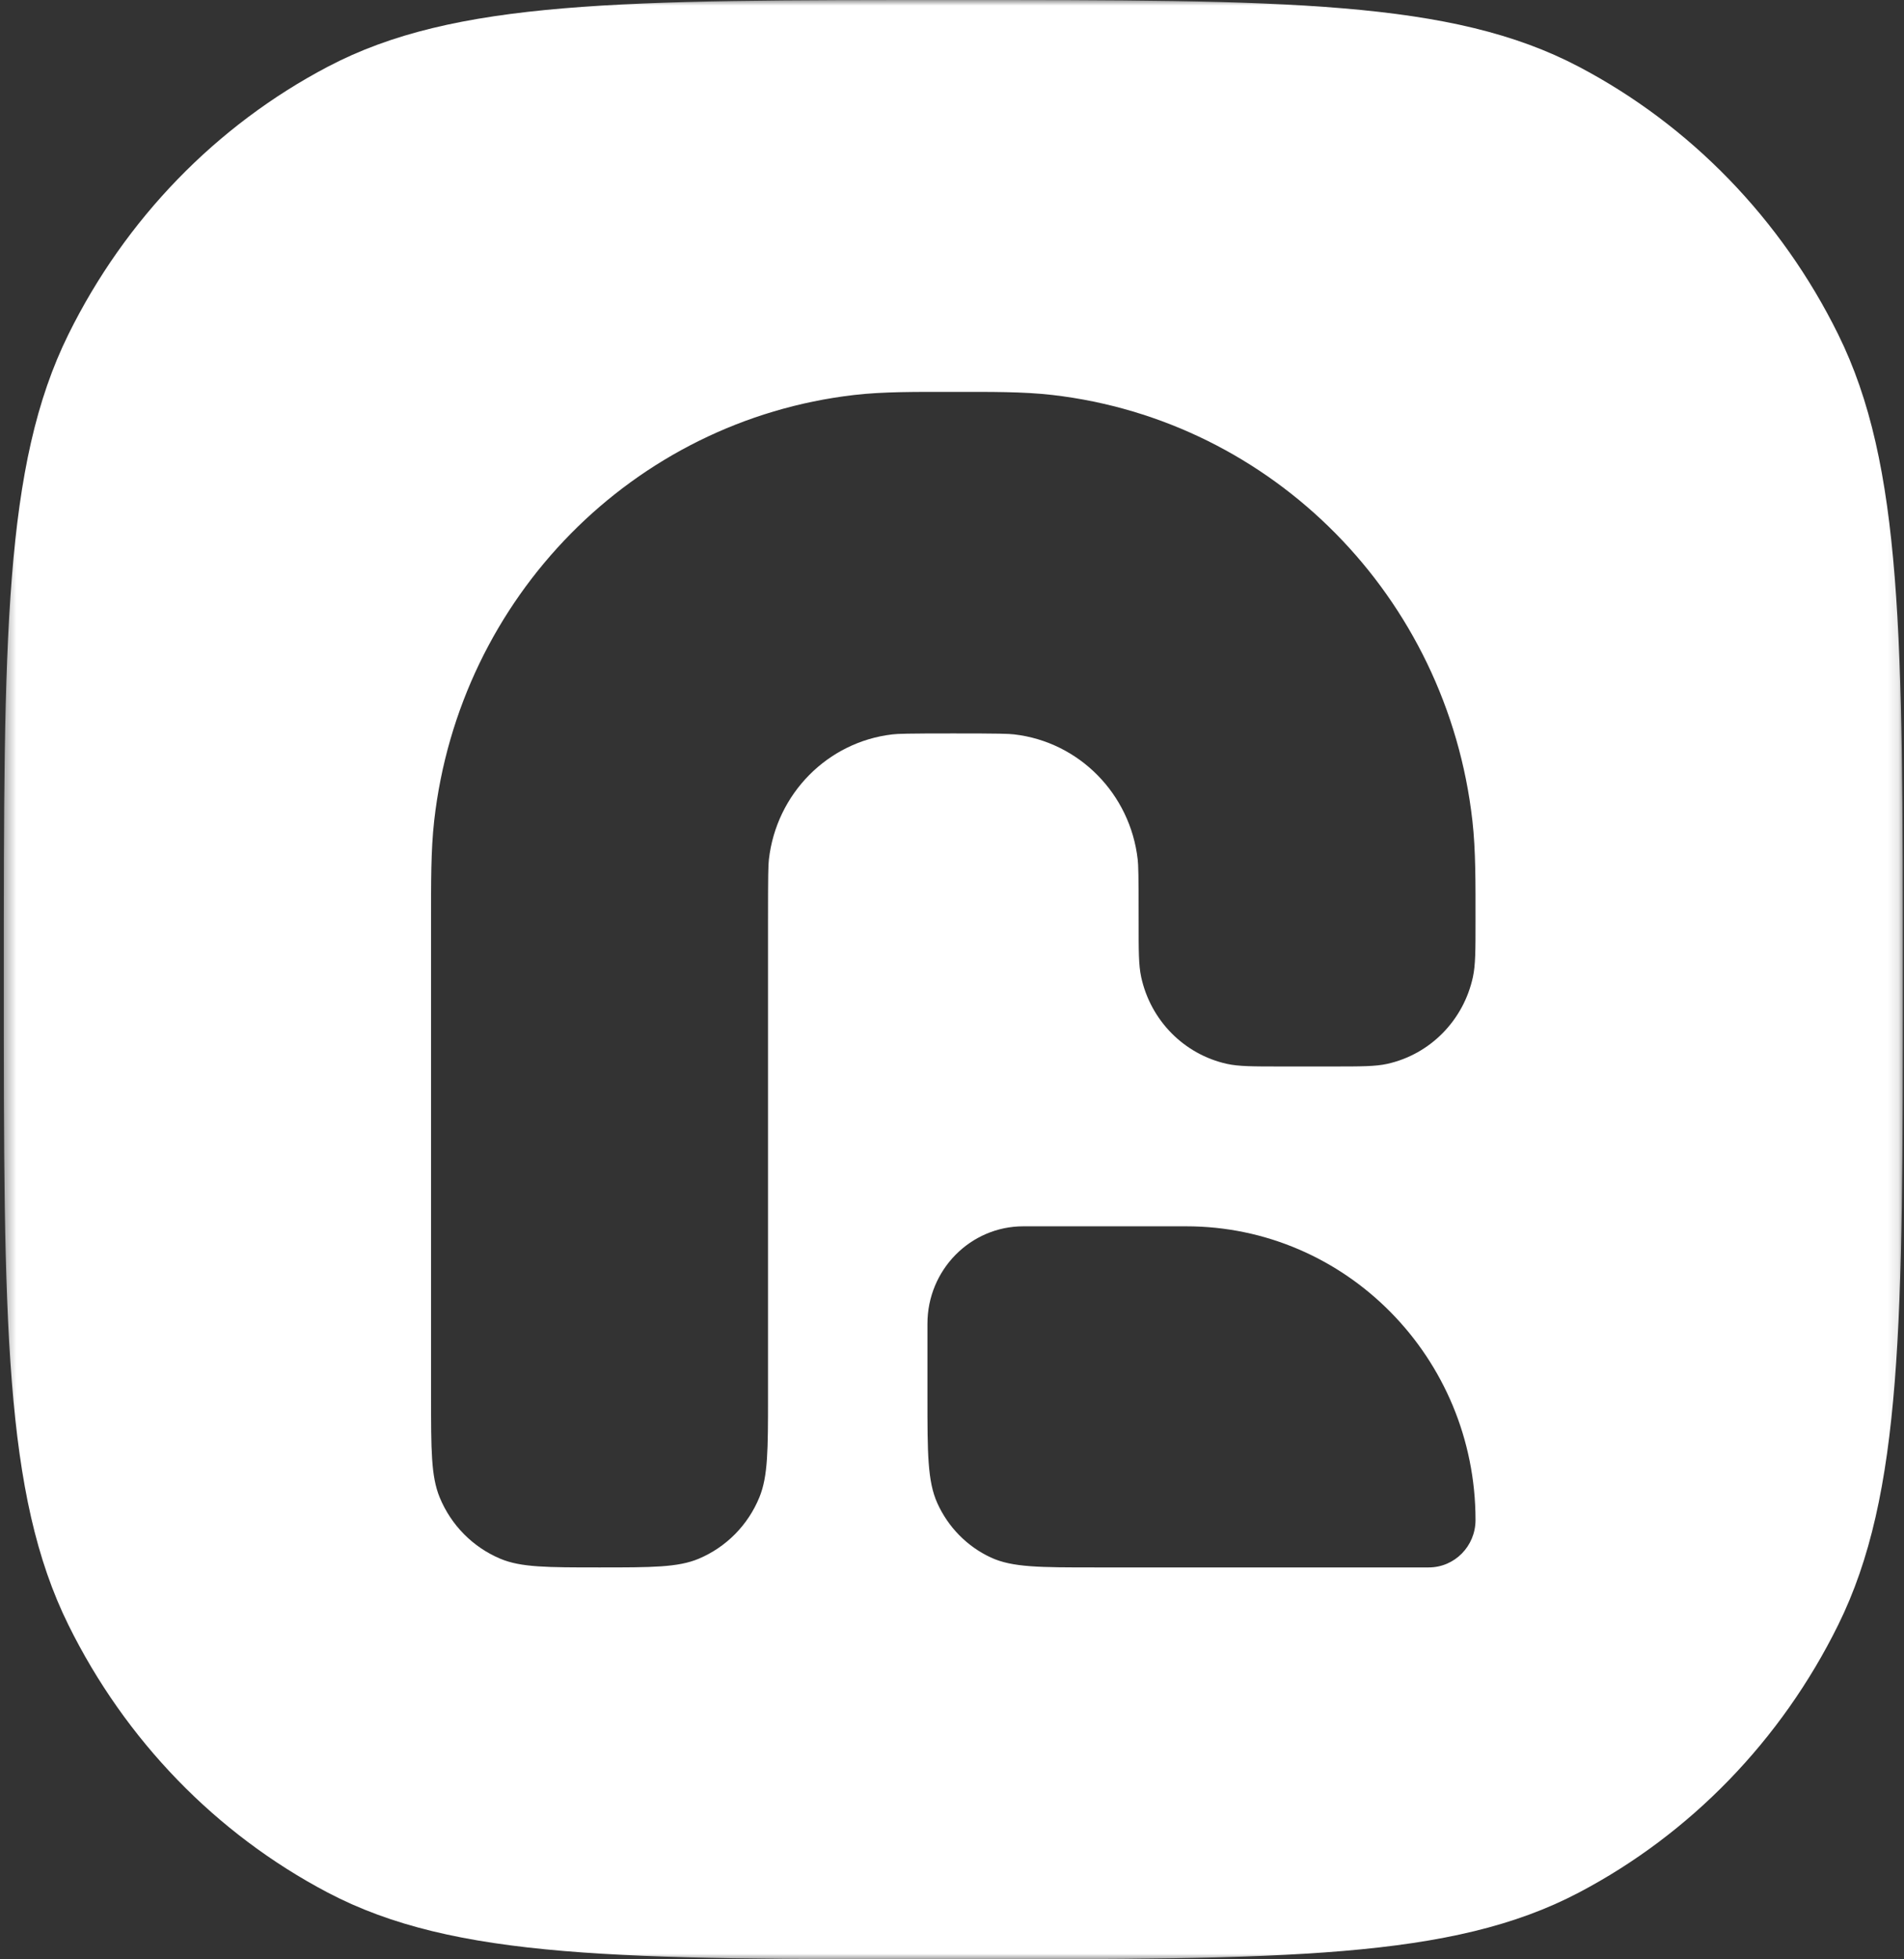 <svg width="175" height="180" viewBox="0 0 175 180" fill="none" xmlns="http://www.w3.org/2000/svg">
<rect x="0" y="0" width="175" height="180" fill="#333333" stroke="none"/>
<mask id="mask0_5090_48755" style="mask-type:luminance" maskUnits="userSpaceOnUse" x="0" y="0" width="175" height="180">
<path d="M174.892 0H0.346V180H174.892V0Z" fill="white"/>
</mask>
<g mask="url(#mask0_5090_48755)">
<path d="M87.619 0C118.167 0 133.442 -0.001 145.111 6.13C155.373 11.523 163.718 20.128 168.947 30.712C174.892 42.745 174.892 58.497 174.892 90C174.892 121.503 174.892 137.255 168.947 149.288C163.718 159.871 155.373 168.477 145.111 173.87C133.442 180 118.167 180 87.619 180C57.071 180 41.796 180 30.128 173.87C19.865 168.477 11.52 159.871 6.291 149.288C0.346 137.255 0.346 121.503 0.346 90C0.346 58.497 0.346 42.745 6.291 30.712C11.52 20.128 19.865 11.523 30.128 6.13C41.796 -0.001 57.071 0 87.619 0ZM87.619 36.002C84.213 36.002 81.203 35.972 78.489 36.288C58.221 38.645 42.233 54.85 39.908 75.388C39.596 78.138 39.62 81.188 39.62 84.639V128.309C39.62 133.183 39.618 135.621 40.403 137.543C41.451 140.106 43.463 142.14 45.991 143.201C47.888 143.997 50.296 143.997 55.105 143.997C59.913 143.997 62.317 143.997 64.214 143.201C66.743 142.14 68.754 140.106 69.801 137.543C70.587 135.621 70.59 133.183 70.59 128.309V84.639C70.59 80.319 70.611 79.482 70.67 78.964C71.354 72.924 76.06 68.16 82.021 67.467C82.532 67.408 83.359 67.379 87.619 67.379C91.879 67.379 92.706 67.408 93.217 67.467C99.179 68.16 103.884 72.924 104.569 78.964C104.627 79.482 104.654 80.319 104.654 84.639C104.654 87.312 104.648 88.651 104.888 89.758C105.752 93.745 108.827 96.86 112.762 97.734C113.854 97.977 115.174 97.976 117.811 97.976H122.456C125.094 97.976 126.418 97.977 127.511 97.734C131.444 96.859 134.515 93.744 135.378 89.758C135.618 88.651 135.618 87.312 135.618 84.639C135.618 81.188 135.642 78.138 135.33 75.388C133.005 54.85 117.017 38.644 96.749 36.288C94.035 35.972 91.025 36.002 87.619 36.002ZM94.059 112.659C89.191 112.659 85.245 116.664 85.243 121.602V128.332C85.243 133.502 85.245 136.088 86.154 138.098C87.151 140.3 88.89 142.071 91.06 143.08C93.042 144.003 95.594 143.997 100.691 143.997H131.32C133.692 143.997 135.617 142.048 135.618 139.642C135.618 124.742 123.714 112.66 109.027 112.659H94.059Z" fill="white"/>
</g>
</svg>
